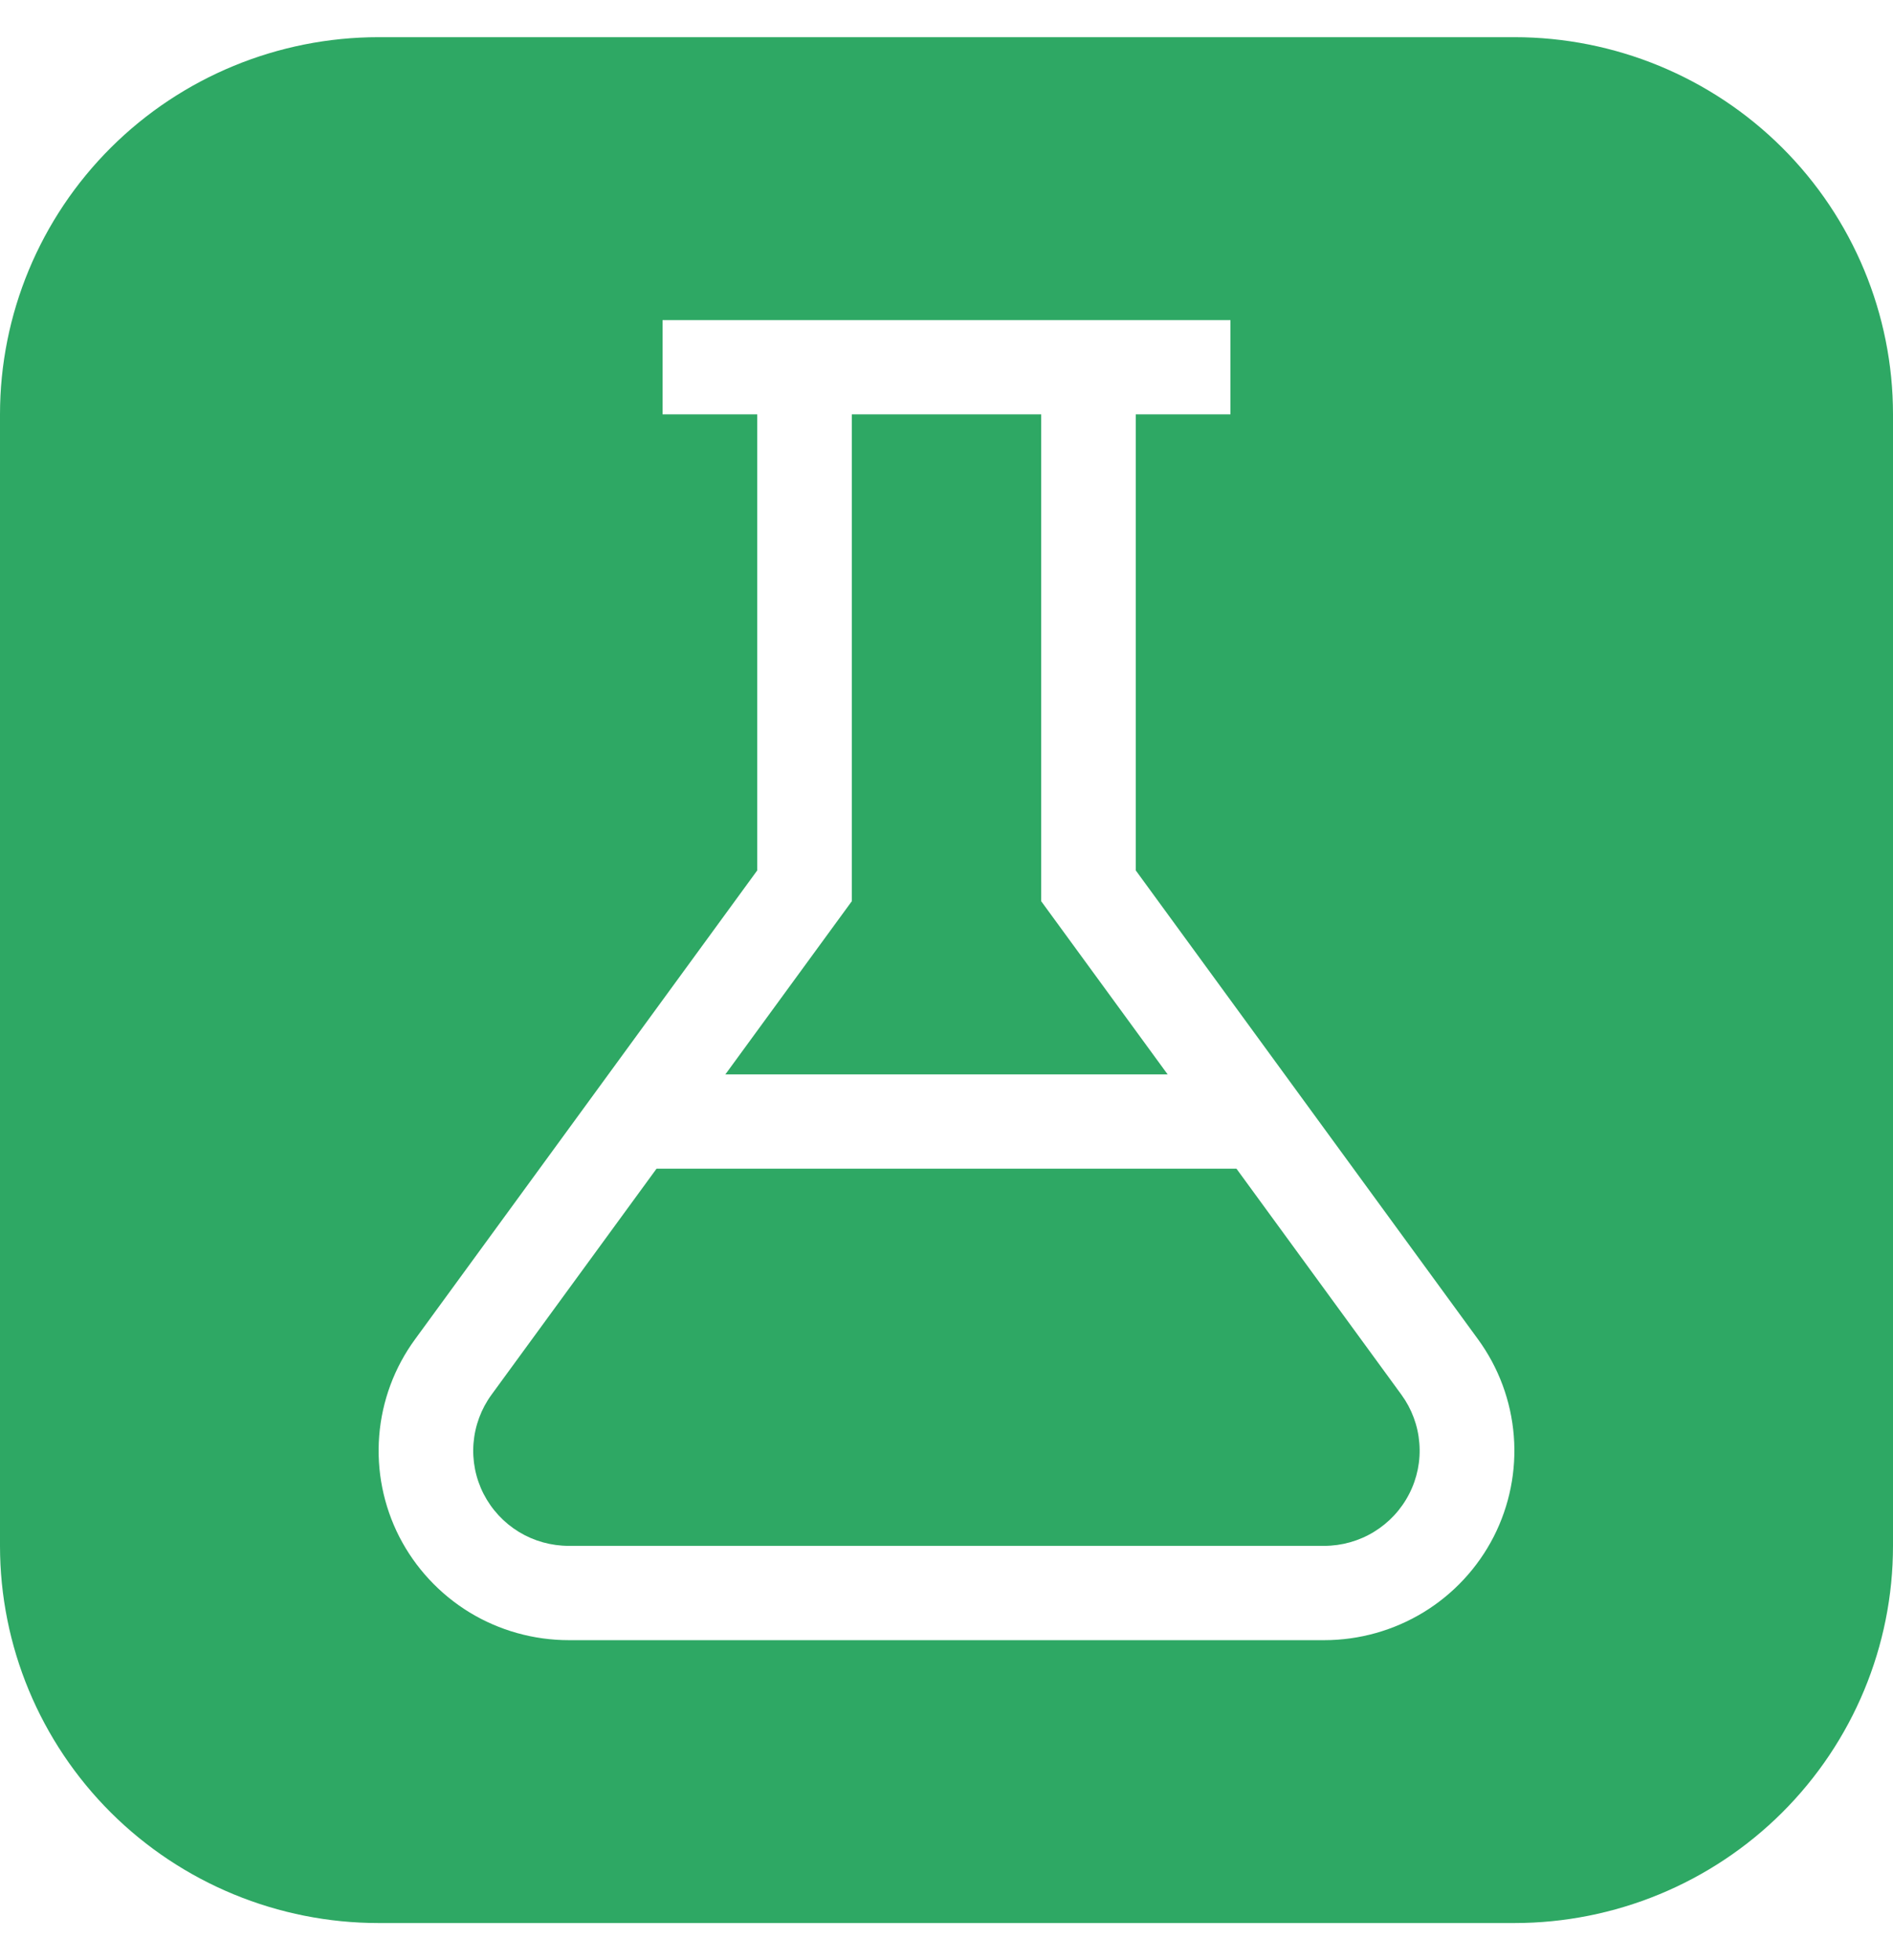 <svg width="28" height="29" viewBox="0 0 28 29" fill="none" xmlns="http://www.w3.org/2000/svg">
<path fill-rule="evenodd" clip-rule="evenodd" d="M5.6 0.55C4.115 0.55 2.69 1.138 1.64 2.184C0.59 3.231 0 4.65 0 6.13L0 22.87C0 24.35 0.59 25.769 1.64 26.816C2.69 27.862 4.115 28.45 5.6 28.45H22.4C23.885 28.45 25.31 27.862 26.36 26.816C27.41 25.769 28 24.35 28 22.87V6.13C28 4.65 27.41 3.231 26.36 2.184C25.31 1.138 23.885 0.55 22.4 0.55L5.6 0.55ZM16.8 12.878L21.862 19.814C22.167 20.232 22.35 20.726 22.391 21.241C22.432 21.757 22.329 22.273 22.094 22.734C21.858 23.195 21.499 23.582 21.057 23.852C20.614 24.122 20.106 24.265 19.587 24.265H8.414C7.895 24.265 7.386 24.123 6.943 23.853C6.501 23.582 6.142 23.195 5.906 22.735C5.671 22.274 5.568 21.757 5.609 21.241C5.65 20.726 5.833 20.232 6.139 19.814L11.2 12.878V6.13H9.8V4.735H18.2V6.13H16.8V12.878ZM12.6 6.13V13.332L10.729 15.895H17.271L15.4 13.332V6.13H12.6ZM8.413 22.87H19.586C19.846 22.87 20.102 22.798 20.324 22.662C20.546 22.526 20.726 22.332 20.844 22.101C20.963 21.869 21.015 21.61 20.994 21.351C20.974 21.092 20.882 20.844 20.729 20.634L18.289 17.29H9.711L7.27 20.634C7.117 20.844 7.025 21.092 7.004 21.351C6.983 21.61 7.035 21.87 7.153 22.101C7.272 22.333 7.452 22.527 7.674 22.663C7.897 22.799 8.153 22.87 8.413 22.87Z" fill="#2EA864"/>
</svg>
